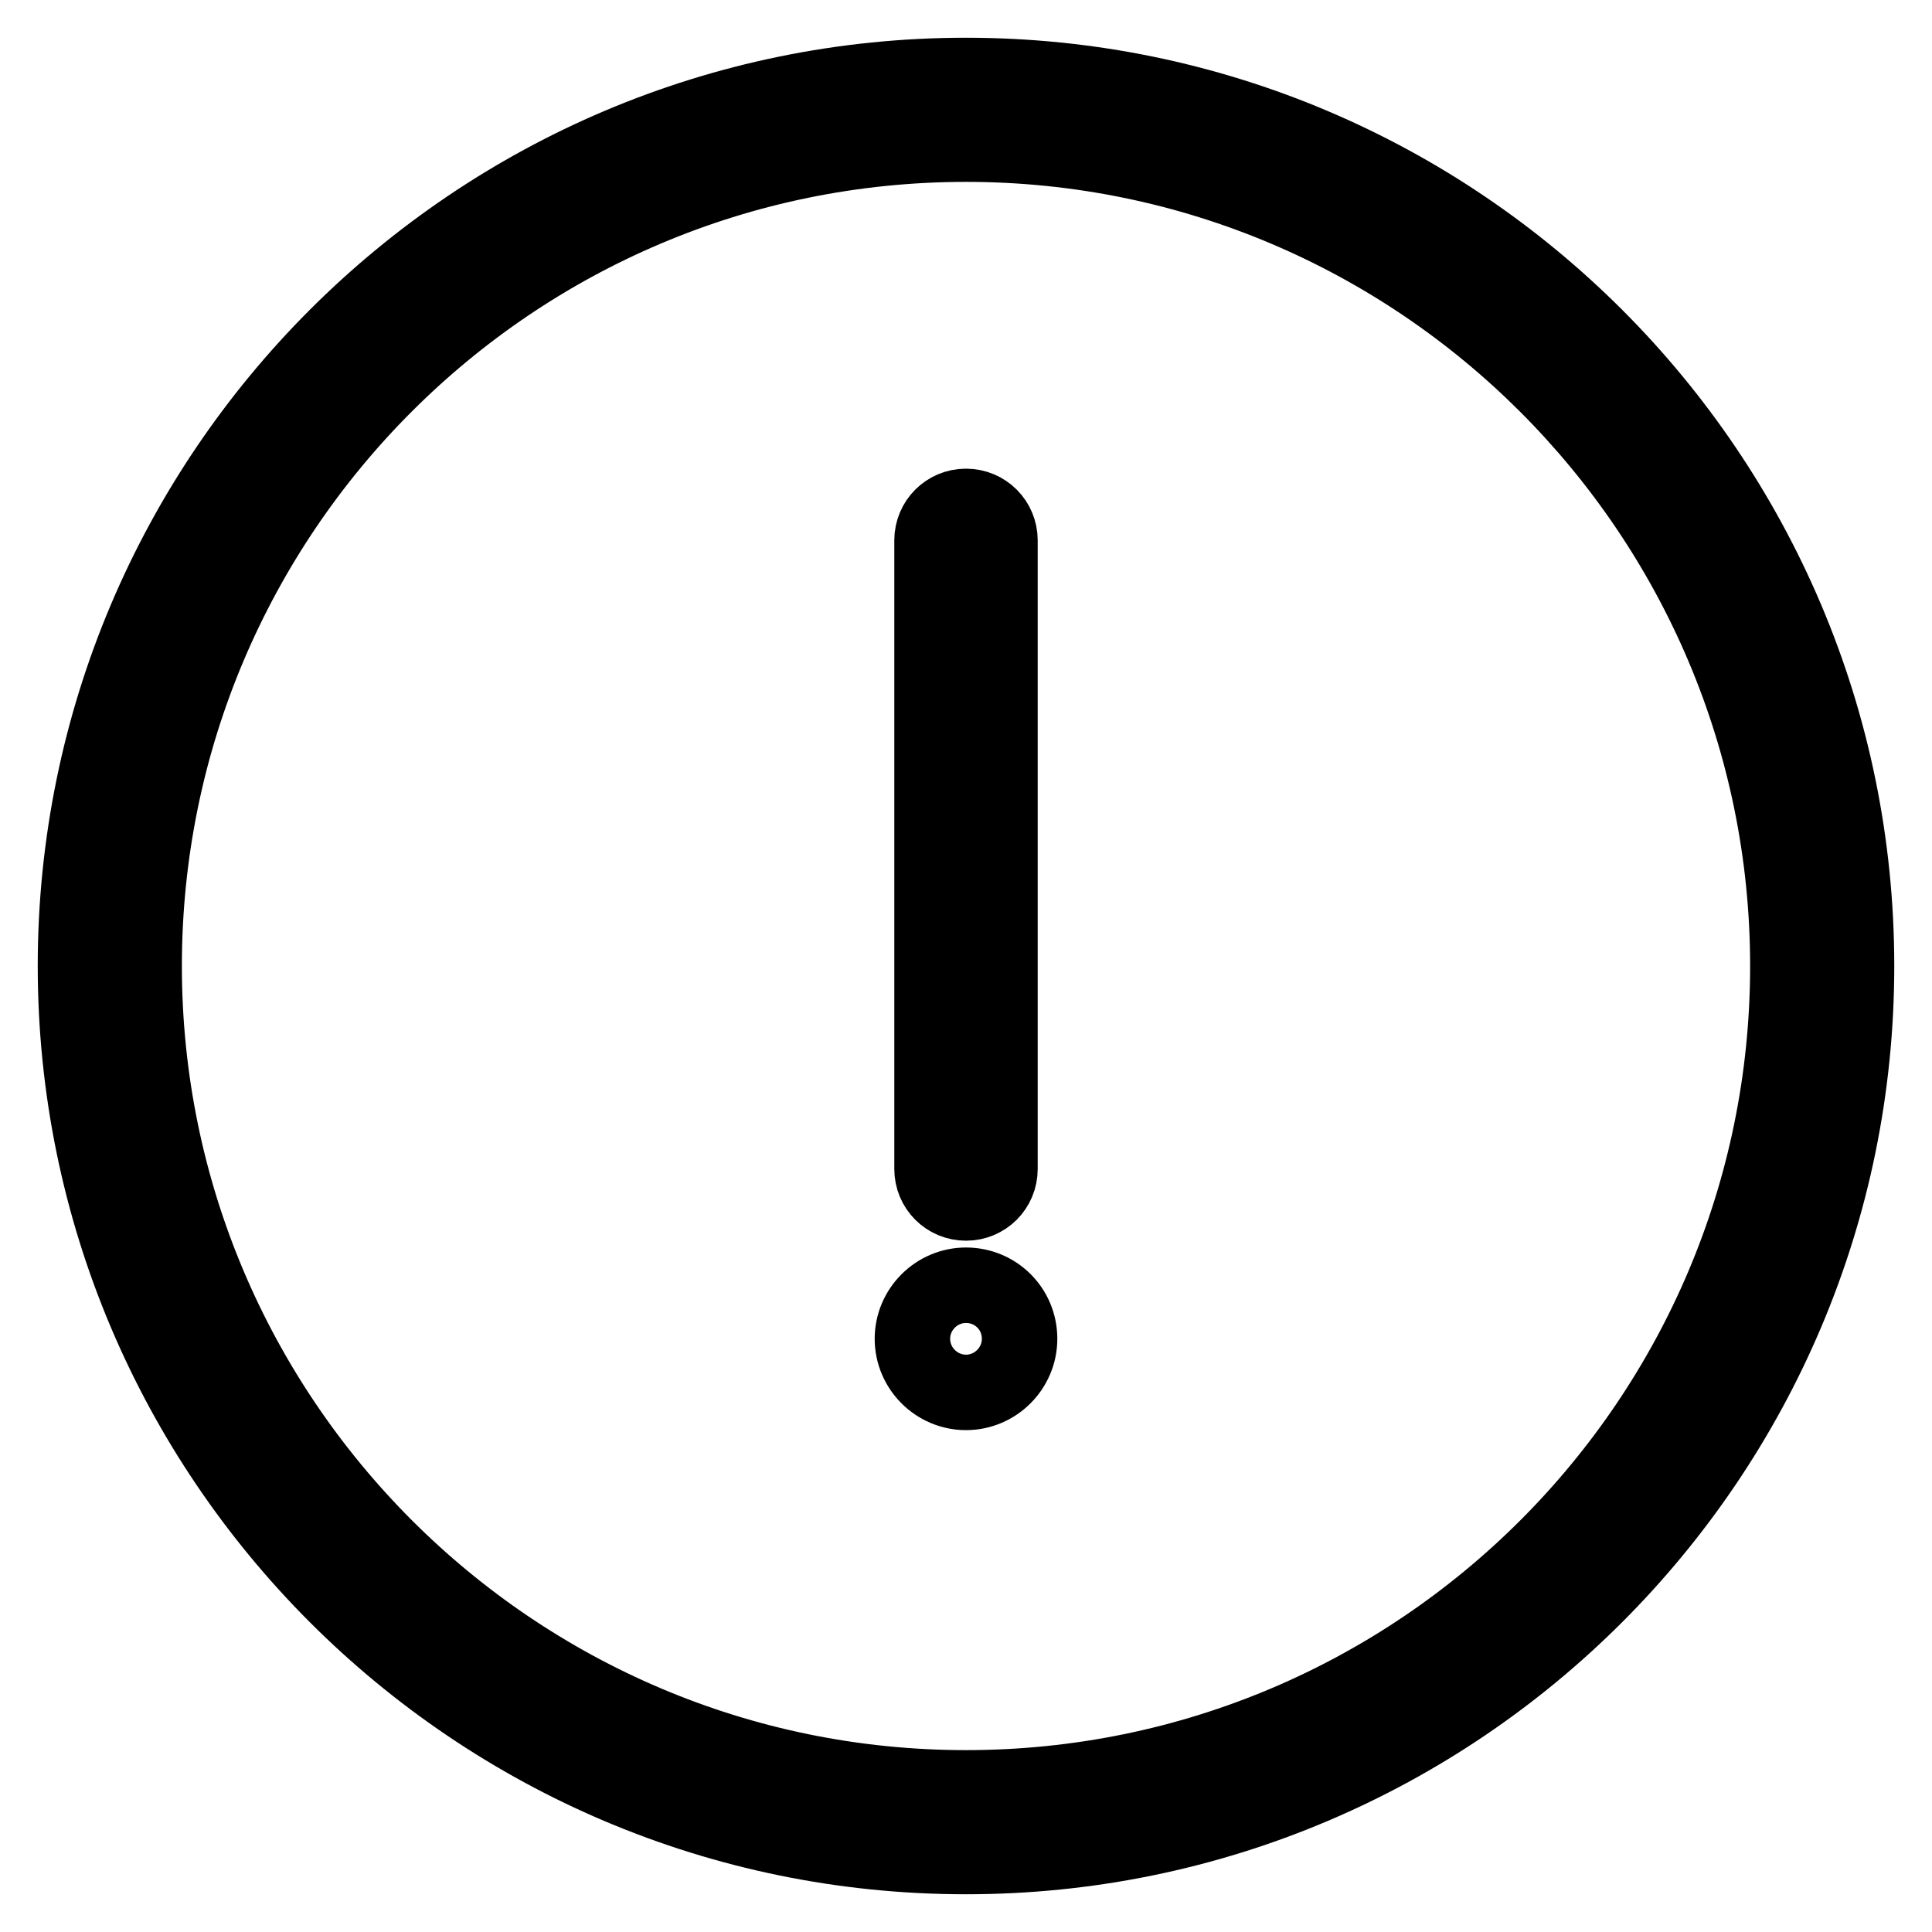 <?xml version="1.0" encoding="utf-8"?>
<!-- Svg Vector Icons : http://www.onlinewebfonts.com/icon -->
<!DOCTYPE svg PUBLIC "-//W3C//DTD SVG 1.1//EN" "http://www.w3.org/Graphics/SVG/1.1/DTD/svg11.dtd">
<svg version="1.1" xmlns="http://www.w3.org/2000/svg" xmlns:xlink="http://www.w3.org/1999/xlink" x="0px" y="0px" viewBox="0 0 256 256" enable-background="new 0 0 256 256" xml:space="preserve">
<g><g><path stroke-width="10" fill-opacity="0" stroke="#000000"  d="M128,10C62.9,10,10,62.9,10,128c0,65.1,52.9,118,118,118c65.1,0,118-52.9,118-118C246,62.9,193.1,10,128,10z M128,236.9c-60.1,0-108.9-48.9-108.9-108.9C19.1,67.9,67.9,19.1,128,19.1c60.1,0,108.9,48.9,108.9,108.9C236.9,188.1,188.1,236.9,128,236.9z M128,159.4c2.5,0,4.5-2,4.5-4.5V71.6c0-2.5-2-4.5-4.5-4.5s-4.5,2-4.5,4.5v83.3C123.5,157.4,125.5,159.4,128,159.4z M128,170.3c-3.9,0-7.1,3.2-7.1,7.1c0,3.9,3.2,7.1,7.1,7.1c3.9,0,7.1-3.2,7.1-7.1C135.1,173.4,131.9,170.3,128,170.3z"/></g></g>
</svg>